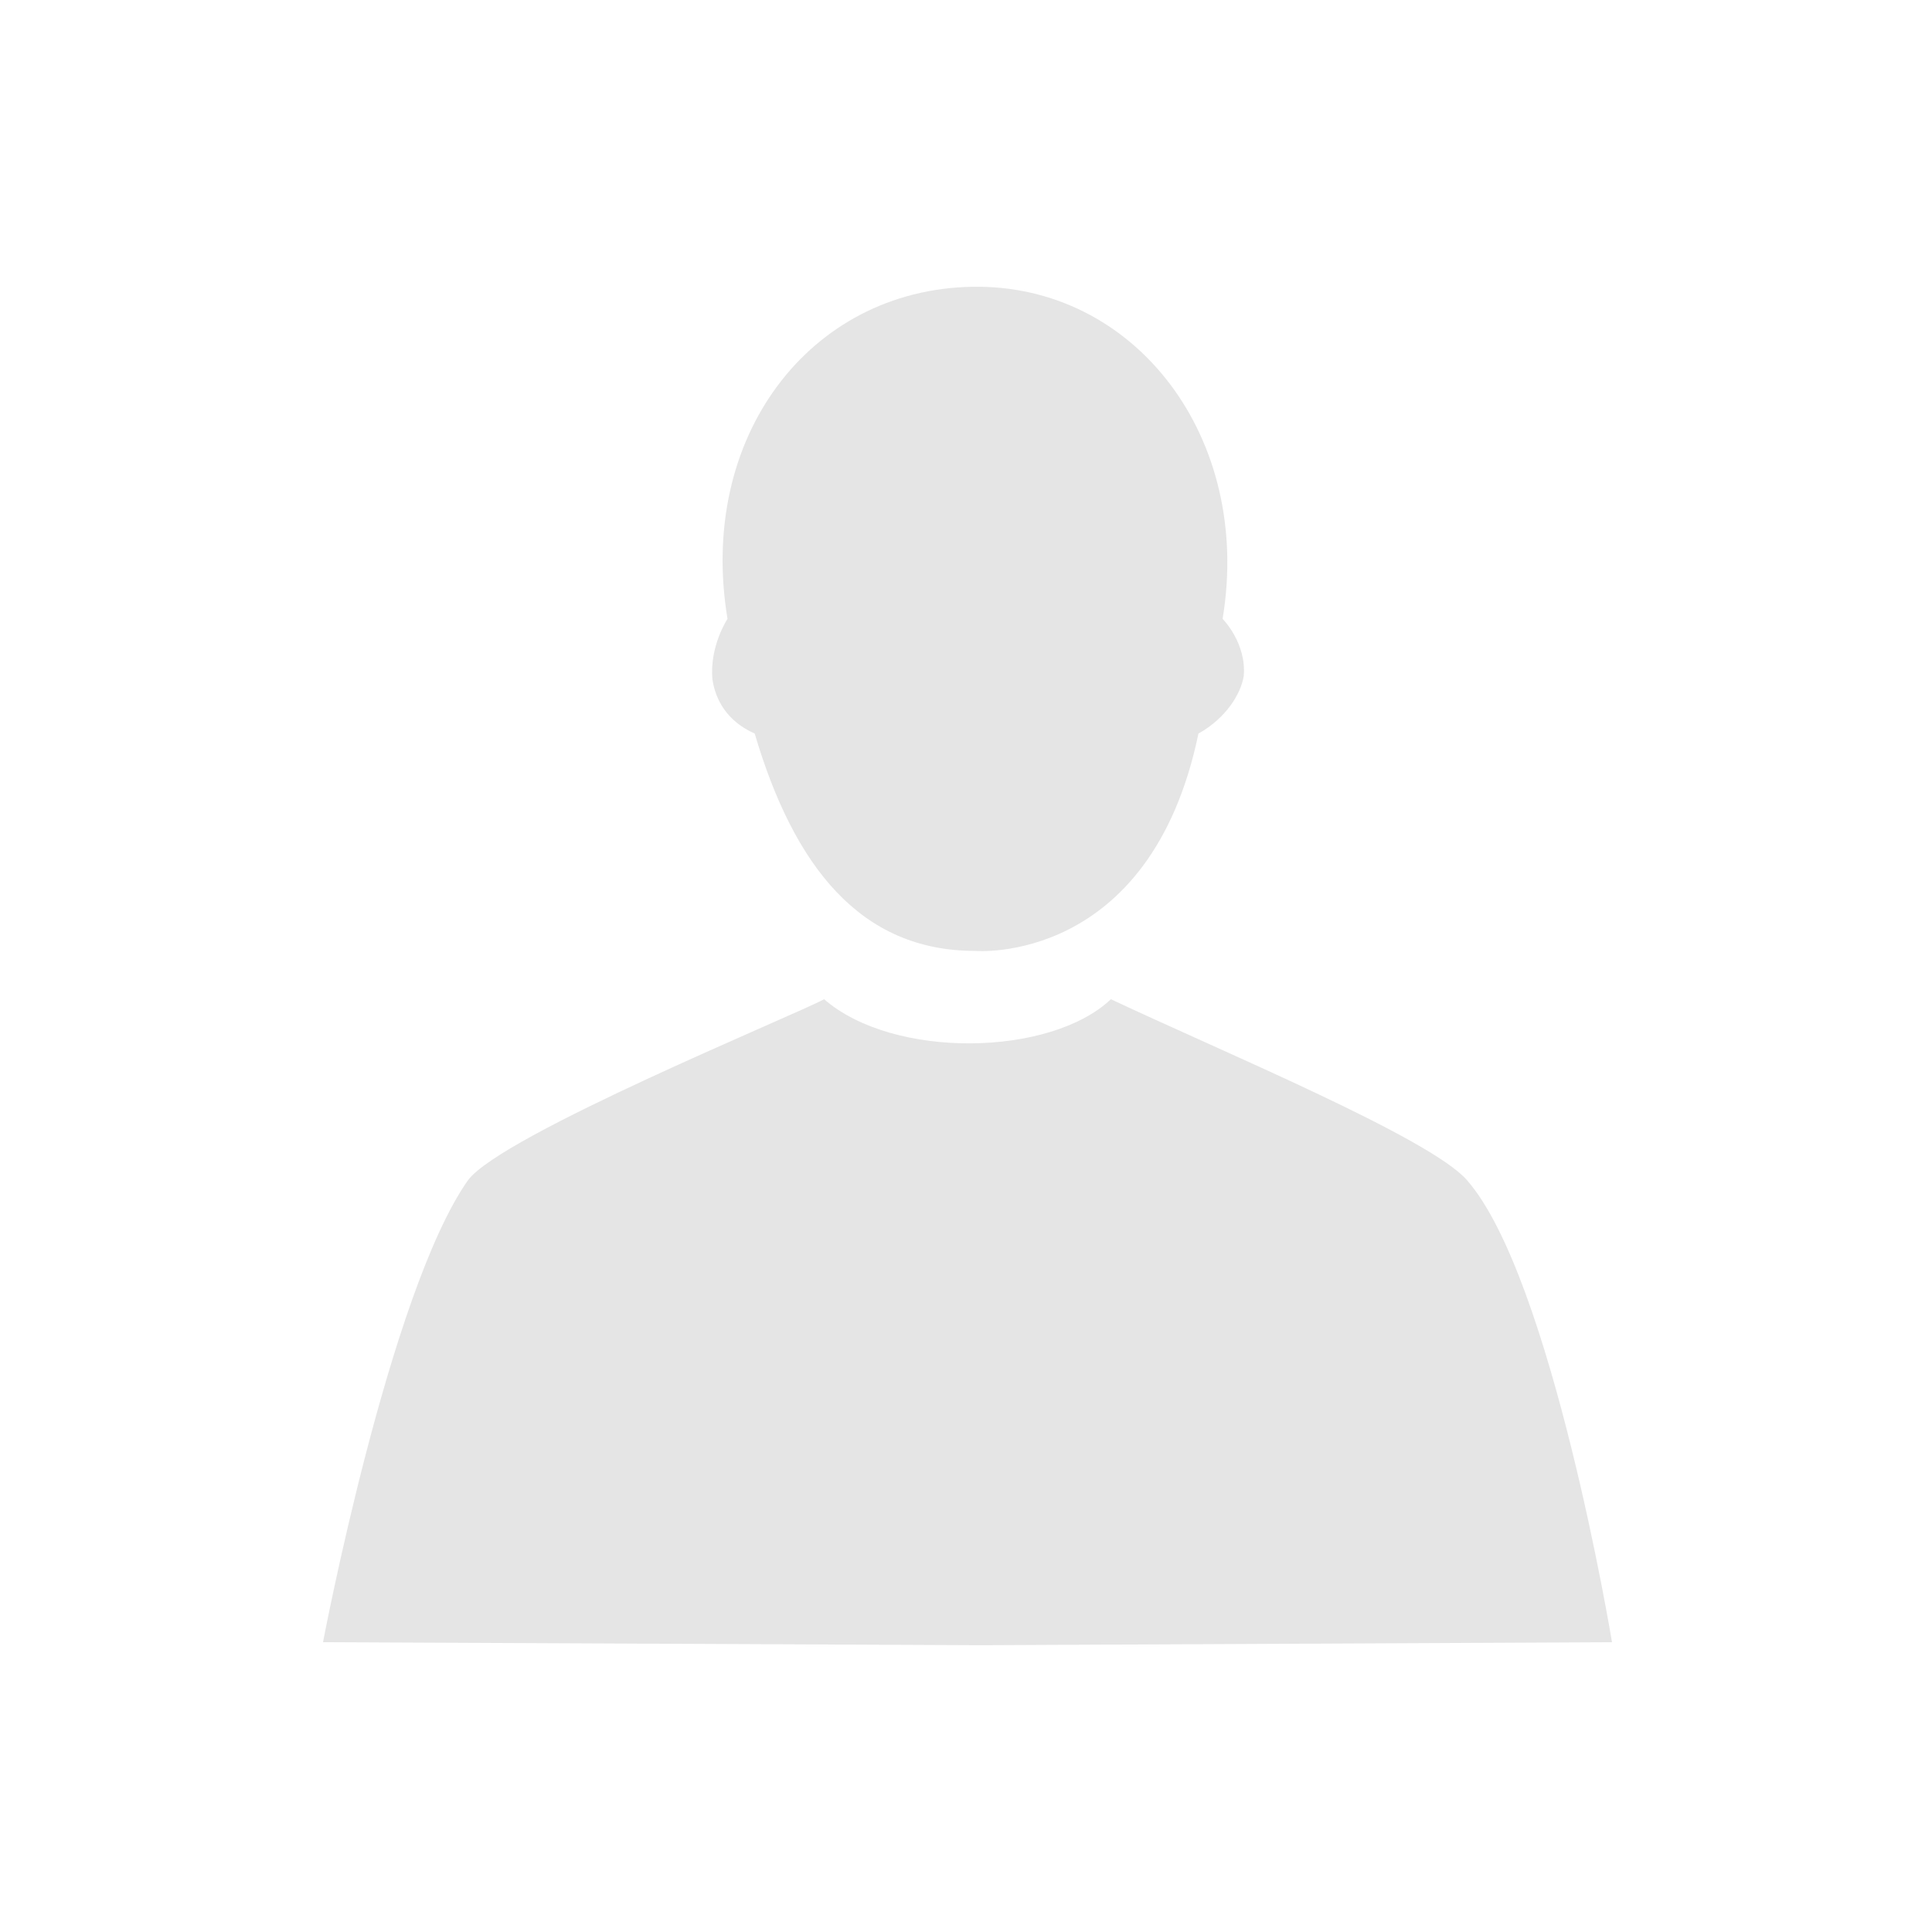 <?xml version="1.0" encoding="utf-8"?>
<!-- Generator: Adobe Illustrator 21.0.2, SVG Export Plug-In . SVG Version: 6.00 Build 0)  -->
<svg version="1.1" id="Ebene_1" xmlns="http://www.w3.org/2000/svg" xmlns:xlink="http://www.w3.org/1999/xlink" x="0px" y="0px"
	 viewBox="0 0 64 64" style="enable-background:new 0 0 64 64;" xml:space="preserve">
<style type="text/css">
	.st0{fill:#E5E5E5;}
</style>
<path class="st0" d="M32.3,31.5c-3.8,0-6-2.8-7.3-7.2c-0.9-0.4-1.3-1.1-1.4-1.8c-0.1-1.1,0.5-2,0.5-2c-1-6,2.7-10.9,8.1-11
	s9.3,5,8.3,11c0,0,0.8,0.8,0.7,1.9c-0.1,0.6-0.6,1.4-1.5,1.9C38.1,32,32.3,31.5,32.3,31.5"/>
<path class="st0" d="M10.7,54.4c0,0,2.2-11.6,4.8-15.3c1.1-1.5,10.9-5.5,11.8-6c2.3,2,7.5,1.9,9.5,0c3.6,1.7,10.6,4.6,11.8,6
	c2.8,3.2,4.8,15.3,4.8,15.3l-20.9,0.1L10.7,54.4z"/>
</svg>
